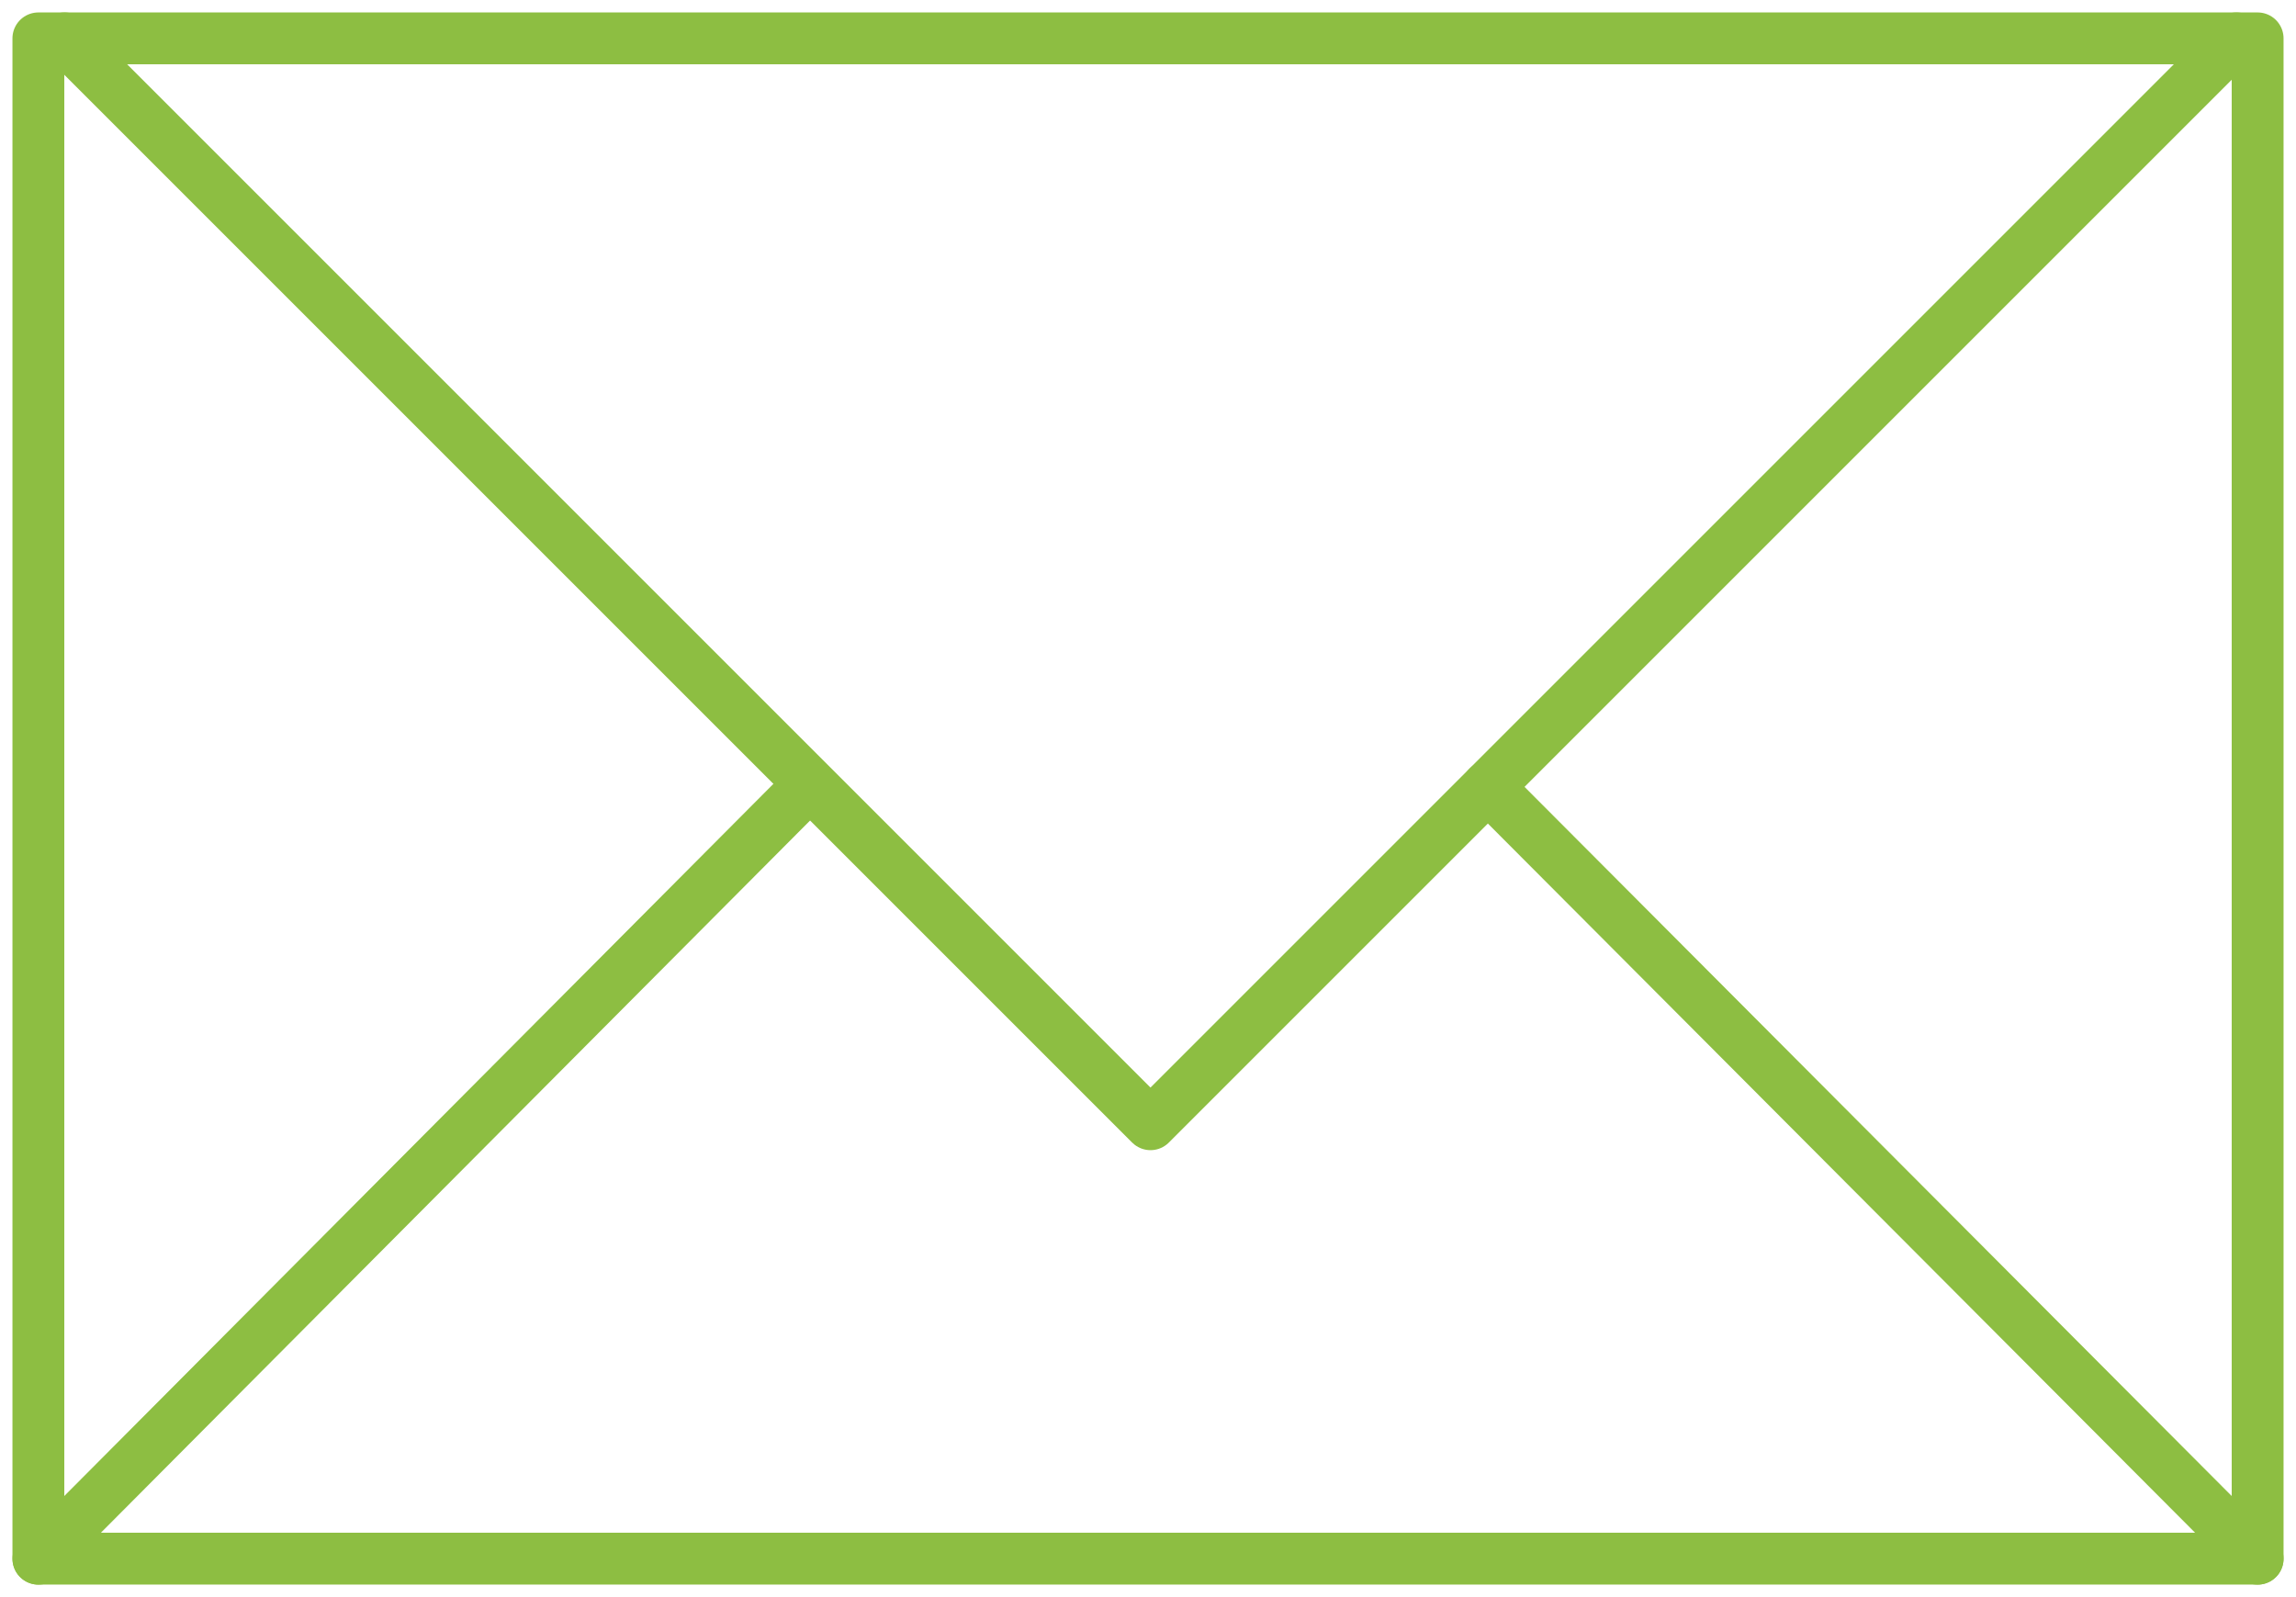 <svg id="mail_outline_ico" xmlns="http://www.w3.org/2000/svg" xmlns:xlink="http://www.w3.org/1999/xlink" width="44.276" height="30.8" viewBox="0 0 44.276 30.8">
  <defs>
    <clipPath id="clip-path">
      <rect id="Rectangle_2342" data-name="Rectangle 2342" width="44.276" height="30.8" fill="none" stroke="#8dbe42" stroke-width="1"/>
    </clipPath>
  </defs>
  <g id="Group_2721" data-name="Group 2721" transform="translate(0 0)" clip-path="url(#clip-path)">
    <rect id="Rectangle_2341" data-name="Rectangle 2341" width="42.796" height="29.319" transform="translate(0.74 0.74)" fill="none" stroke="#8dbe42" stroke-linecap="round" stroke-linejoin="round" stroke-width="1"/>
    <path id="Path_2874" data-name="Path 2874" d="M42.723.5,21.782,21.441.841.5" transform="translate(0.404 0.24)" fill="none" stroke="#8dbe42" stroke-linecap="round" stroke-linejoin="round" stroke-width="1"/>
    <line id="Line_707" data-name="Line 707" x1="14.843" y1="14.885" transform="translate(28.693 15.175)" fill="none" stroke="#8dbe42" stroke-linecap="round" stroke-linejoin="round" stroke-width="1"/>
    <line id="Line_708" data-name="Line 708" x1="14.821" y2="14.885" transform="translate(0.741 15.175)" fill="none" stroke="#8dbe42" stroke-linecap="round" stroke-linejoin="round" stroke-width="1"/>
  </g>
</svg>
